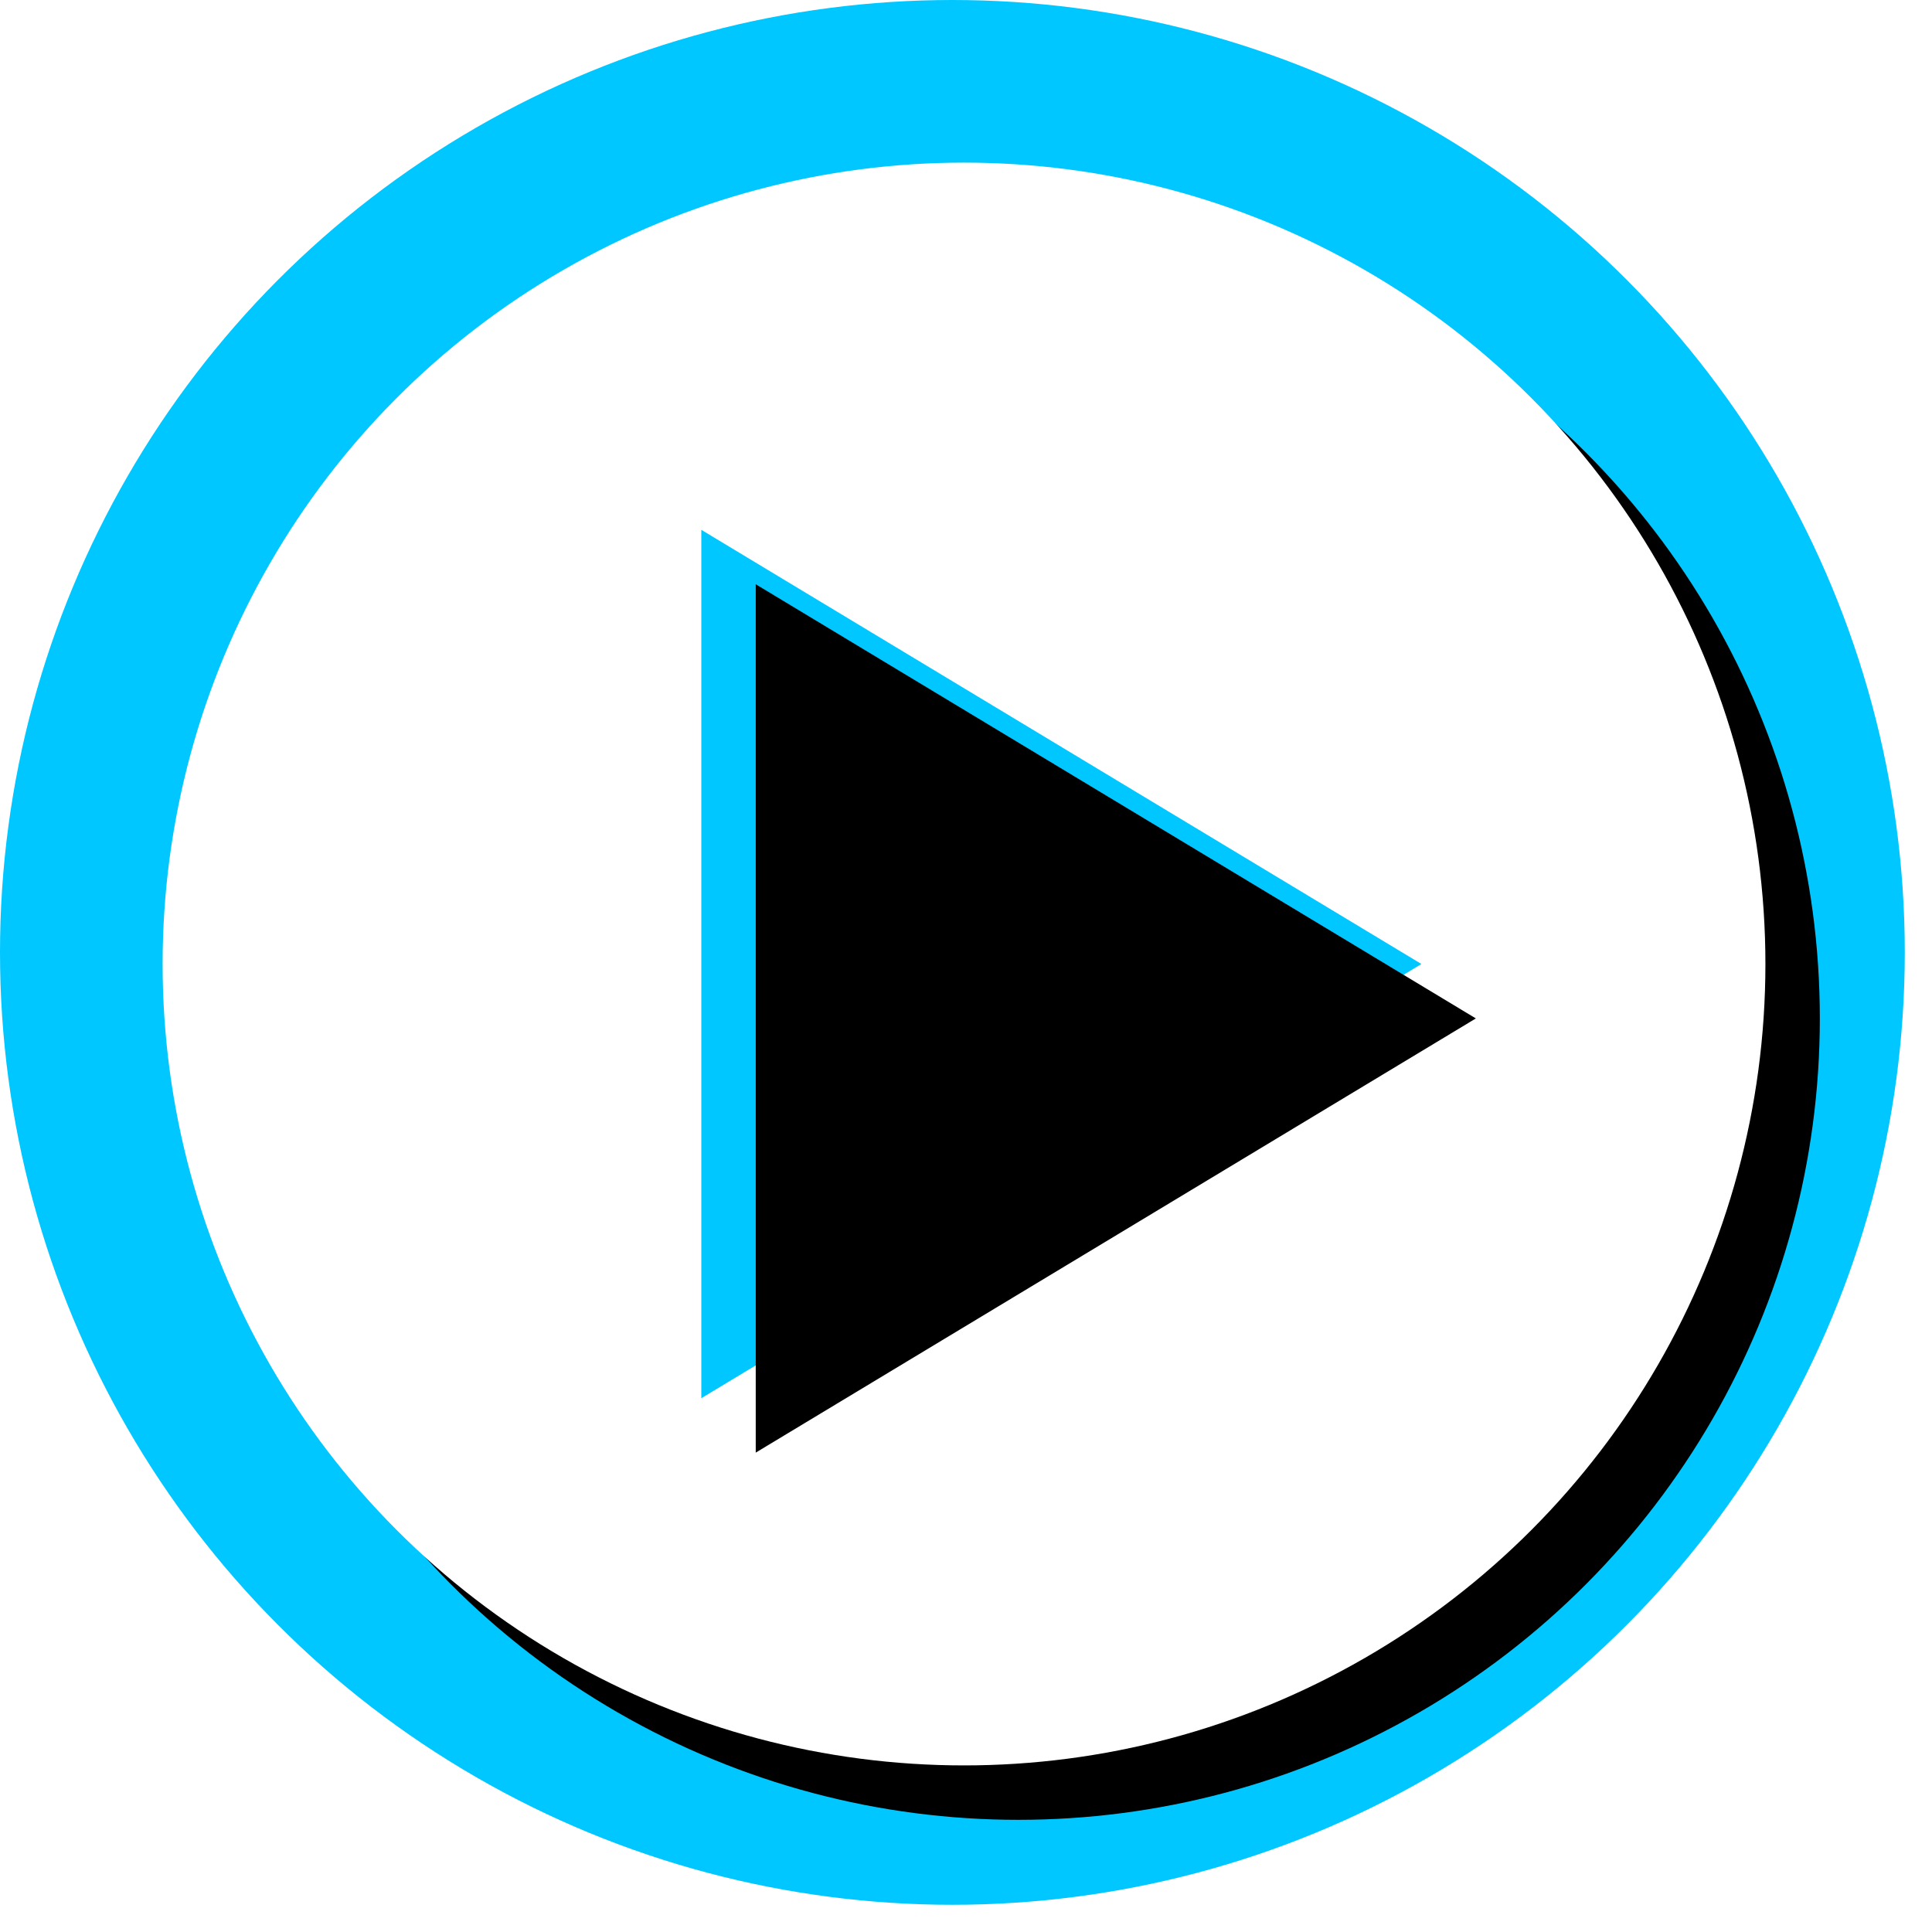 <?xml version="1.0" encoding="UTF-8"?>
<svg width="71px" height="71px" viewBox="0 0 71 71" version="1.1" xmlns="http://www.w3.org/2000/svg" xmlns:xlink="http://www.w3.org/1999/xlink">
    <!-- Generator: sketchtool 42 (36781) - http://www.bohemiancoding.com/sketch -->
    <title>08517B62-BAB4-4B7B-BC15-B5EE4AA802BA</title>
    <desc>Created with sketchtool.</desc>
    <defs>
        <circle id="path-1" cx="35.427" cy="35.427" r="29.451"></circle>
        <filter x="-50%" y="-50%" width="200%" height="200%" filterUnits="objectBoundingBox" id="filter-2">
            <feOffset dx="2" dy="2" in="SourceAlpha" result="shadowOffsetOuter1"></feOffset>
            <feGaussianBlur stdDeviation="2" in="shadowOffsetOuter1" result="shadowBlurOuter1"></feGaussianBlur>
            <feColorMatrix values="0 0 0 0 0   0 0 0 0 0   0 0 0 0 0  0 0 0 0.5 0" type="matrix" in="shadowBlurOuter1"></feColorMatrix>
        </filter>
        <polygon id="path-3" points="39.005 22.195 54.961 48.659 23.049 48.659"></polygon>
        <filter x="-50%" y="-50%" width="200%" height="200%" filterUnits="objectBoundingBox" id="filter-4">
            <feGaussianBlur stdDeviation="2" in="SourceAlpha" result="shadowBlurInner1"></feGaussianBlur>
            <feOffset dx="2" dy="-2" in="shadowBlurInner1" result="shadowOffsetInner1"></feOffset>
            <feComposite in="shadowOffsetInner1" in2="SourceAlpha" operator="arithmetic" k2="-1" k3="1" result="shadowInnerInner1"></feComposite>
            <feColorMatrix values="0 0 0 0 0   0 0 0 0 0   0 0 0 0 0  0 0 0 0.7 0" type="matrix" in="shadowInnerInner1"></feColorMatrix>
        </filter>
    </defs>
    <g id="For-Advisers-(landing-page)" stroke="none" stroke-width="1" fill="none" fill-rule="evenodd">
        <g id="UI-Design-—-For-Advisers-—-desktop" transform="translate(-913, -3561)">
            <g id="video-player" transform="translate(0, 3274)">
                <g id="icons/video/play-button" transform="translate(913, 287)">
                    <g id="icons/play">
                        <circle id="Oval-Copy" fill="#00C7FF" cx="35" cy="35" r="35"></circle>
                        <g id="Oval">
                            <use fill="black" fill-opacity="1" filter="url(#filter-2)" xlink:href="#path-1"></use>
                            <use fill="#FFFFFF" fill-rule="evenodd" xlink:href="#path-1"></use>
                        </g>
                        <g id="Triangle" transform="translate(39.005, 35.427) rotate(90) translate(-39.005, -35.427) ">
                            <use fill="#00C7FF" fill-rule="evenodd" xlink:href="#path-3"></use>
                            <use fill="black" fill-opacity="1" filter="url(#filter-4)" xlink:href="#path-3"></use>
                        </g>
                    </g>
                </g>
            </g>
        </g>
    </g>
</svg>
